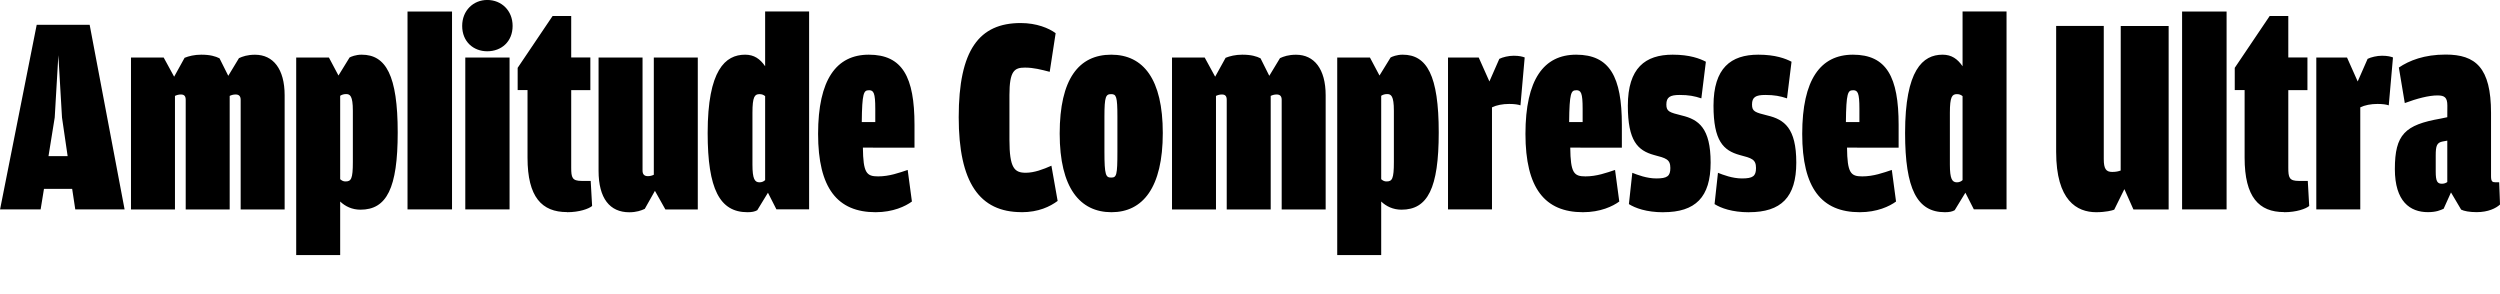 <?xml version="1.0" encoding="UTF-8"?>
<svg width="425.808" height="50.064" viewBox="0 0 425.808 50.064" version="1.1" xmlns="http://www.w3.org/2000/svg" xmlns:xlink="http://www.w3.org/1999/xlink">
 <path d="M7.49,17.9 l4.8,0 l0.53,-3.5 l8.4,0 l-5.95,31.44 l-9.02,0 l-6.24,-31.44 l6.91,0 Z M11.52,23.47 l-3.26,0 l1.06,6.58 l0.62,10.61 l0.62,-10.61 Z M38.88,37.15 l-1.49,2.98 c-0.67,0.34,-1.58,0.62,-3.12,0.62 c-1.15,0,-2.11,-0.24,-2.83,-0.53 l-1.78,-3.22 l-1.78,3.26 l-5.57,0 l0,-25.87 l7.49,0 l0,19.34 c0.29,0.14,0.62,0.24,1.01,0.24 c0.58,0,0.82,-0.29,0.82,-0.91 l0,-18.67 l7.49,0 l0,19.34 c0.29,0.14,0.62,0.24,1.01,0.24 c0.58,0,0.86,-0.29,0.86,-0.91 l0,-18.67 l7.49,0 l0,19.44 c0,4.51,-1.97,6.91,-5.04,6.91 c-1.3,0,-2.11,-0.29,-2.74,-0.58 Z M57.65,37.2 l-1.63,3.07 l-5.57,0 l0,-33.65 l7.49,0 l0,9.12 c0.86,-0.82,2.02,-1.39,3.46,-1.39 c4.46,0,6.34,3.65,6.34,13.15 c0,9.74,-2.02,13.25,-6.14,13.25 c-1.01,0,-1.82,-0.34,-2.06,-0.48 Z M57.94,19.54 l0,14.21 c0.29,0.19,0.62,0.29,1.01,0.29 c0.67,0,1.15,-0.29,1.15,-2.83 l0,-8.74 c0,-2.88,-0.29,-3.31,-1.25,-3.31 c-0.34,0,-0.58,0.1,-0.91,0.38 Z M69.41,14.4 l7.58,0 l0,33.7 l-7.58,0 Z M82.99,41.33 c2.4,0,4.32,1.63,4.32,4.32 c0,2.64,-1.92,4.42,-4.32,4.42 c-2.35,0,-4.27,-1.78,-4.27,-4.42 c0,-2.69,1.92,-4.32,4.27,-4.32 Z M79.25,14.4 l7.54,0 l0,25.87 l-7.54,0 Z M96.58,13.92 c2.11,0,3.7,0.58,4.27,1.06 l-0.24,4.27 l-1.54,0 c-1.63,0,-1.78,0.58,-1.78,2.26 l0,13.2 l3.26,0 l0,5.57 l-3.26,0 l0,7.06 l-3.17,0 l-5.95,-8.83 l0,-3.79 l1.68,0 l0,-11.52 c0,-6.72,2.45,-9.26,6.72,-9.26 Z M111.36,20.3 c-0.29,-0.14,-0.62,-0.24,-1.01,-0.24 c-0.67,0,-0.91,0.38,-0.91,0.96 l0,19.25 l-7.49,0 l0,-19.3 c0,-4.7,1.92,-7.06,5.23,-7.06 c1.2,0,2.02,0.29,2.64,0.58 l1.73,3.07 l1.78,-3.17 l5.52,0 l0,25.87 l-7.49,0 Z M130.32,38.78 c-0.86,1.25,-1.87,1.97,-3.41,1.97 c-3.36,0,-6.38,-2.59,-6.38,-13.34 c0,-9.55,2.06,-13.49,6.77,-13.49 c0.77,0,1.25,0.1,1.68,0.34 l1.82,2.98 l1.44,-2.83 l5.57,0 l0,33.7 l-7.49,0 Z M130.32,19.39 c-0.24,-0.24,-0.58,-0.38,-0.96,-0.38 c-0.82,0,-1.2,0.58,-1.2,3.02 l0,8.83 c0,2.74,0.38,3.17,1.2,3.17 c0.38,0,0.67,-0.1,0.96,-0.34 Z M155.76,24.91 l0,3.89 c0,8.16,-2.06,11.95,-7.78,11.95 c-5.52,0,-8.64,-4.22,-8.64,-13.49 c0,-9.26,3.31,-13.34,9.79,-13.34 c2.98,0,5.09,1.01,6.19,1.82 l-0.72,5.38 c-1.44,-0.48,-3.12,-1.1,-5.04,-1.1 c-1.97,0,-2.54,0.58,-2.59,4.9 Z M147.98,34.7 c0.82,0,1.1,-0.43,1.1,-3.17 l0,-2.26 l-2.3,0 c0.05,4.99,0.34,5.42,1.2,5.42 Z M174.0,13.92 c2.88,0,4.85,0.96,6.14,1.92 l-1.06,6.0 c-1.39,-0.62,-2.93,-1.2,-4.37,-1.2 c-1.92,0,-2.78,0.77,-2.78,5.62 l0,7.63 c0,4.13,0.86,4.66,2.64,4.66 c1.49,0,2.74,-0.34,4.22,-0.72 l1.01,6.58 c-1.15,0.86,-3.26,1.73,-5.95,1.73 c-7.06,0,-10.56,-4.56,-10.56,-16.03 c0,-11.14,3.55,-16.18,10.7,-16.18 Z M189.31,13.92 c5.33,0,8.74,4.18,8.74,13.49 c0,9.17,-3.31,13.34,-8.78,13.34 c-5.52,0,-8.78,-4.13,-8.78,-13.44 c0,-9.26,3.46,-13.39,8.83,-13.39 Z M189.26,19.82 c-0.91,0,-1.15,0.38,-1.15,4.42 l0,5.95 c0,3.46,0.24,3.84,1.15,3.84 c0.86,0,1.06,-0.38,1.06,-3.84 l0,-5.95 c0,-4.03,-0.14,-4.42,-1.06,-4.42 Z M216.19,37.15 l-1.49,2.98 c-0.67,0.34,-1.58,0.62,-3.12,0.62 c-1.15,0,-2.11,-0.24,-2.83,-0.53 l-1.78,-3.22 l-1.78,3.26 l-5.57,0 l0,-25.87 l7.49,0 l0,19.34 c0.29,0.14,0.62,0.24,1.01,0.24 c0.58,0,0.82,-0.29,0.82,-0.91 l0,-18.67 l7.49,0 l0,19.34 c0.29,0.14,0.62,0.24,1.01,0.24 c0.58,0,0.86,-0.29,0.86,-0.91 l0,-18.67 l7.49,0 l0,19.44 c0,4.51,-1.97,6.91,-5.04,6.91 c-1.3,0,-2.11,-0.29,-2.74,-0.58 Z M234.96,37.2 l-1.63,3.07 l-5.57,0 l0,-33.65 l7.49,0 l0,9.12 c0.86,-0.82,2.02,-1.39,3.46,-1.39 c4.46,0,6.34,3.65,6.34,13.15 c0,9.74,-2.02,13.25,-6.14,13.25 c-1.01,0,-1.82,-0.34,-2.06,-0.48 Z M235.25,19.54 l0,14.21 c0.29,0.19,0.62,0.29,1.01,0.29 c0.67,0,1.15,-0.29,1.15,-2.83 l0,-8.74 c0,-2.88,-0.29,-3.31,-1.25,-3.31 c-0.34,0,-0.58,0.1,-0.91,0.38 Z M253.68,36.19 l-1.82,4.08 l-5.23,0 l0,-25.87 l7.49,0 l0,17.38 c0.77,0.38,1.82,0.58,2.93,0.58 c0.91,0,1.54,-0.1,1.92,-0.24 l0.72,8.16 c-0.38,0.14,-0.91,0.29,-1.87,0.29 c-0.86,0,-1.87,-0.24,-2.45,-0.53 Z M276.24,24.91 l0,3.89 c0,8.16,-2.06,11.95,-7.78,11.95 c-5.52,0,-8.64,-4.22,-8.64,-13.49 c0,-9.26,3.31,-13.34,9.79,-13.34 c2.98,0,5.09,1.01,6.19,1.82 l-0.72,5.38 c-1.44,-0.48,-3.12,-1.1,-5.04,-1.1 c-1.97,0,-2.54,0.58,-2.59,4.9 Z M268.46,34.7 c0.82,0,1.1,-0.43,1.1,-3.17 l0,-2.26 l-2.3,0 c0.05,4.99,0.34,5.42,1.2,5.42 Z M283.3,13.92 c5.47,0,8.06,2.54,8.06,8.45 c0,5.9,-2.06,7.34,-4.9,8.02 c-2.11,0.53,-2.64,0.67,-2.64,1.87 c0,1.25,0.62,1.63,2.26,1.63 c1.54,0,2.54,-0.19,3.7,-0.58 l0.77,6.24 c-1.01,0.53,-2.74,1.2,-5.66,1.2 c-4.66,0,-7.63,-2.26,-7.63,-8.69 c0,-6,1.68,-7.63,4.46,-8.4 c2.02,-0.53,2.78,-0.72,2.78,-2.21 c0,-1.39,-0.53,-1.78,-2.4,-1.78 c-1.63,0,-3.22,0.62,-4.08,0.96 l-0.58,-5.33 c1.06,-0.67,2.98,-1.39,5.86,-1.39 Z M297.89,13.92 c5.47,0,8.06,2.54,8.06,8.45 c0,5.9,-2.06,7.34,-4.9,8.02 c-2.11,0.53,-2.64,0.67,-2.64,1.87 c0,1.25,0.62,1.63,2.26,1.63 c1.54,0,2.54,-0.19,3.7,-0.58 l0.77,6.24 c-1.01,0.53,-2.74,1.2,-5.66,1.2 c-4.66,0,-7.63,-2.26,-7.63,-8.69 c0,-6,1.68,-7.63,4.46,-8.4 c2.02,-0.53,2.78,-0.72,2.78,-2.21 c0,-1.39,-0.53,-1.78,-2.4,-1.78 c-1.63,0,-3.22,0.62,-4.08,0.96 l-0.58,-5.33 c1.06,-0.67,2.98,-1.39,5.86,-1.39 Z M323.38,24.91 l0,3.89 c0,8.16,-2.06,11.95,-7.78,11.95 c-5.52,0,-8.64,-4.22,-8.64,-13.49 c0,-9.26,3.31,-13.34,9.79,-13.34 c2.98,0,5.09,1.01,6.19,1.82 l-0.72,5.38 c-1.44,-0.48,-3.12,-1.1,-5.04,-1.1 c-1.97,0,-2.54,0.58,-2.59,4.9 Z M315.6,34.7 c0.82,0,1.1,-0.43,1.1,-3.17 l0,-2.26 l-2.3,0 c0.05,4.99,0.34,5.42,1.2,5.42 Z M334.27,38.78 c-0.86,1.25,-1.87,1.97,-3.41,1.97 c-3.36,0,-6.38,-2.59,-6.38,-13.34 c0,-9.55,2.06,-13.49,6.77,-13.49 c0.77,0,1.25,0.1,1.68,0.34 l1.82,2.98 l1.44,-2.83 l5.57,0 l0,33.7 l-7.49,0 Z M334.27,19.39 c-0.24,-0.24,-0.58,-0.38,-0.96,-0.38 c-0.82,0,-1.2,0.58,-1.2,3.02 l0,8.83 c0,2.74,0.38,3.17,1.2,3.17 c0.38,0,0.67,-0.1,0.96,-0.34 Z M361.2,21.02 c-0.38,-0.14,-0.82,-0.24,-1.44,-0.24 c-1.06,0,-1.44,0.53,-1.44,2.21 l0,22.66 l-8.11,0 l0,-21.46 c0,-8.3,3.55,-10.27,6.82,-10.27 c1.58,0,2.74,0.29,3.07,0.43 l1.73,3.5 l1.54,-3.46 l6,0 l0,31.25 l-8.16,0 Z M371.66,14.4 l7.58,0 l0,33.7 l-7.58,0 Z M389.04,13.92 c2.11,0,3.7,0.58,4.27,1.06 l-0.24,4.27 l-1.54,0 c-1.63,0,-1.78,0.58,-1.78,2.26 l0,13.2 l3.26,0 l0,5.57 l-3.26,0 l0,7.06 l-3.17,0 l-5.95,-8.83 l0,-3.79 l1.68,0 l0,-11.52 c0,-6.72,2.45,-9.26,6.72,-9.26 Z M401.57,36.19 l-1.82,4.08 l-5.23,0 l0,-25.87 l7.49,0 l0,17.38 c0.77,0.38,1.82,0.58,2.93,0.58 c0.91,0,1.54,-0.1,1.92,-0.24 l0.72,8.16 c-0.38,0.14,-0.91,0.29,-1.87,0.29 c-0.86,0,-1.87,-0.24,-2.45,-0.53 Z M416.83,30.1 l-1.15,-0.24 c-6.05,-1.06,-7.78,-2.69,-7.78,-8.59 c0,-5.52,2.59,-7.34,5.62,-7.34 c1.44,0,2.16,0.34,2.69,0.58 l1.25,2.78 l1.73,-2.93 c0.48,-0.24,1.39,-0.43,2.64,-0.43 c1.97,0,3.31,0.67,3.98,1.3 l-0.14,3.79 l-0.67,0 c-0.48,0,-0.72,0.14,-0.72,1.01 l0,10.8 c0,7.73,-2.64,9.94,-7.73,9.94 c-3.65,0,-6.19,-1.01,-7.97,-2.21 l1.01,-6.05 c2.06,0.77,4.08,1.3,5.57,1.3 c1.2,0,1.68,-0.34,1.68,-1.73 Z M416.83,19.06 c-0.19,-0.14,-0.48,-0.29,-0.91,-0.29 c-0.77,0,-1.06,0.38,-1.06,2.06 l0,2.74 c0,1.68,0.19,2.21,1.2,2.4 l0.77,0.14 Z M416.83,19.06" fill="rgb(0,0,0)" transform="matrix(1,0,0,-1,0.0,50.064)"/>
</svg>